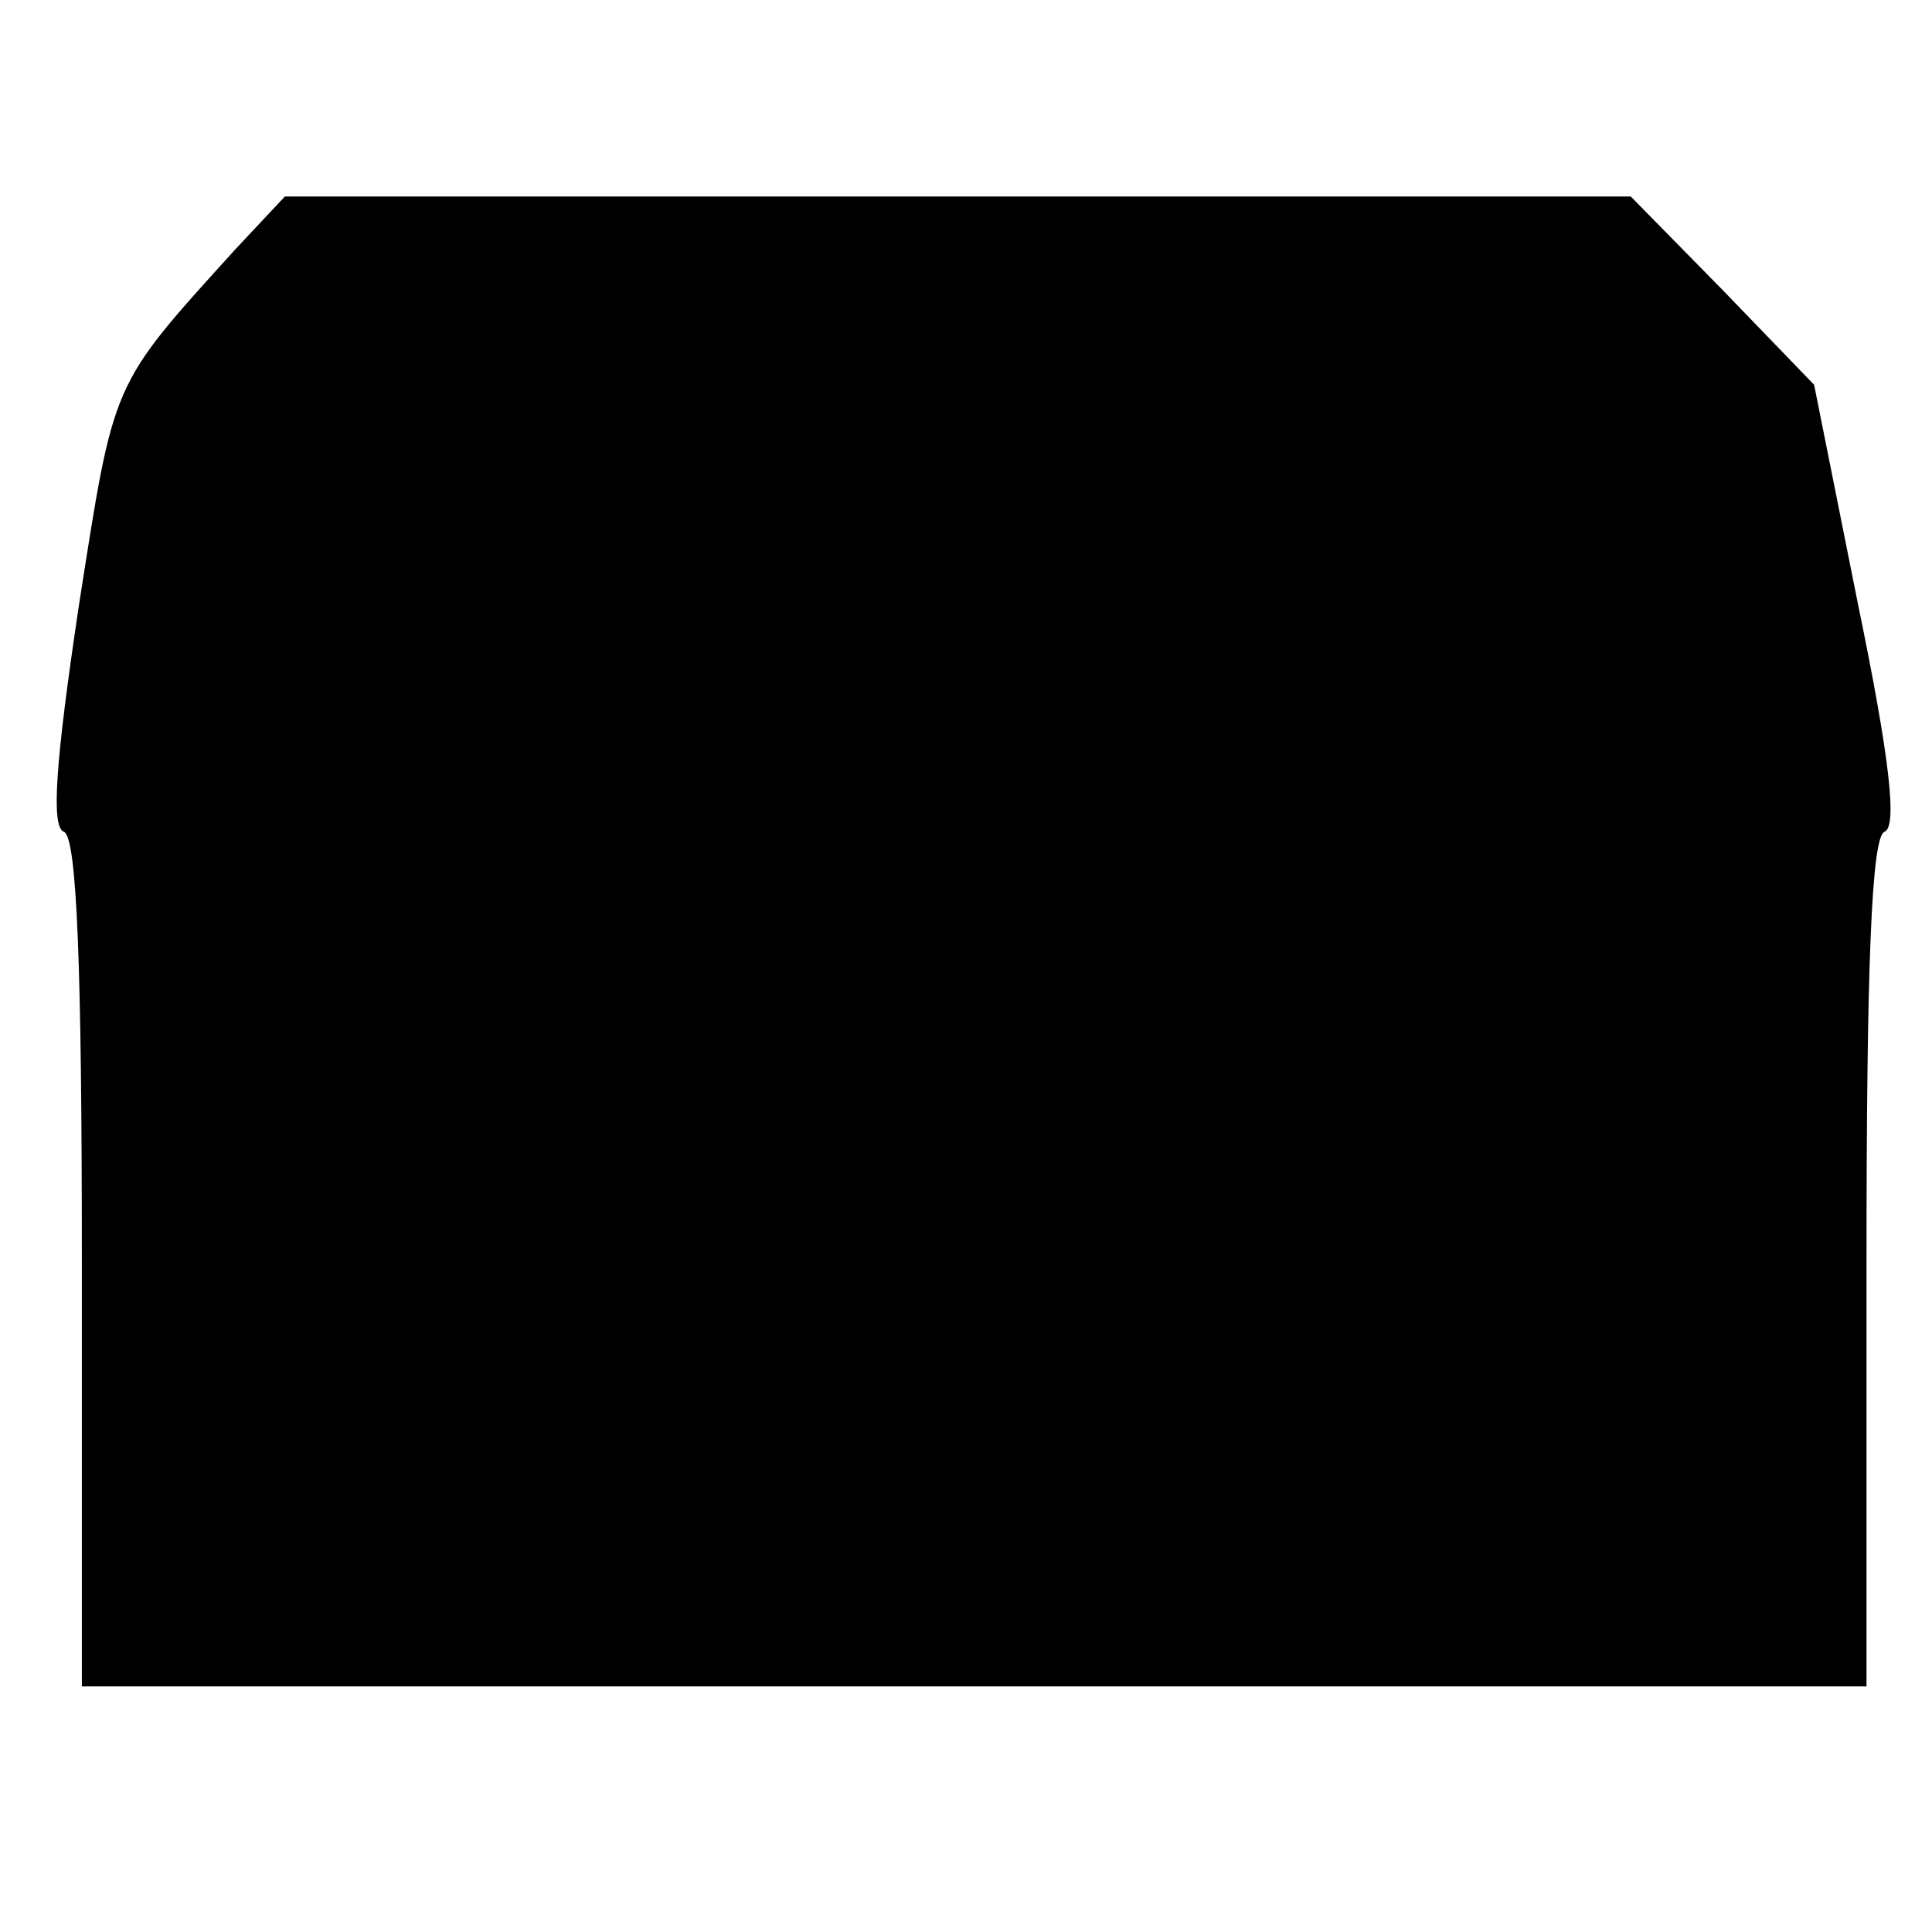 <?xml version="1.0" standalone="no"?>
<!DOCTYPE svg PUBLIC "-//W3C//DTD SVG 20010904//EN"
 "http://www.w3.org/TR/2001/REC-SVG-20010904/DTD/svg10.dtd">
<svg version="1.0" xmlns="http://www.w3.org/2000/svg"
 width="118pt" height="118pt" viewBox="0 0 118 118"
 preserveAspectRatio="xMidYMid meet">
<g transform="translate(0,118) scale(0.1,-0.1)"
fill="#000000" stroke="none">
<path d="M144 1028 c-77 -85 -74 -79 -96 -219 -14 -94 -17 -134 -9 -137 8 -3
11 -82 11 -263 l0 -259 545 0 545 0 0 259 c0 180 3 260 11 263 8 3 3 46 -16
138 l-27 135 -56 58 -56 57 -411 0 -411 0 -30 -32z"/>
</g>
</svg>
